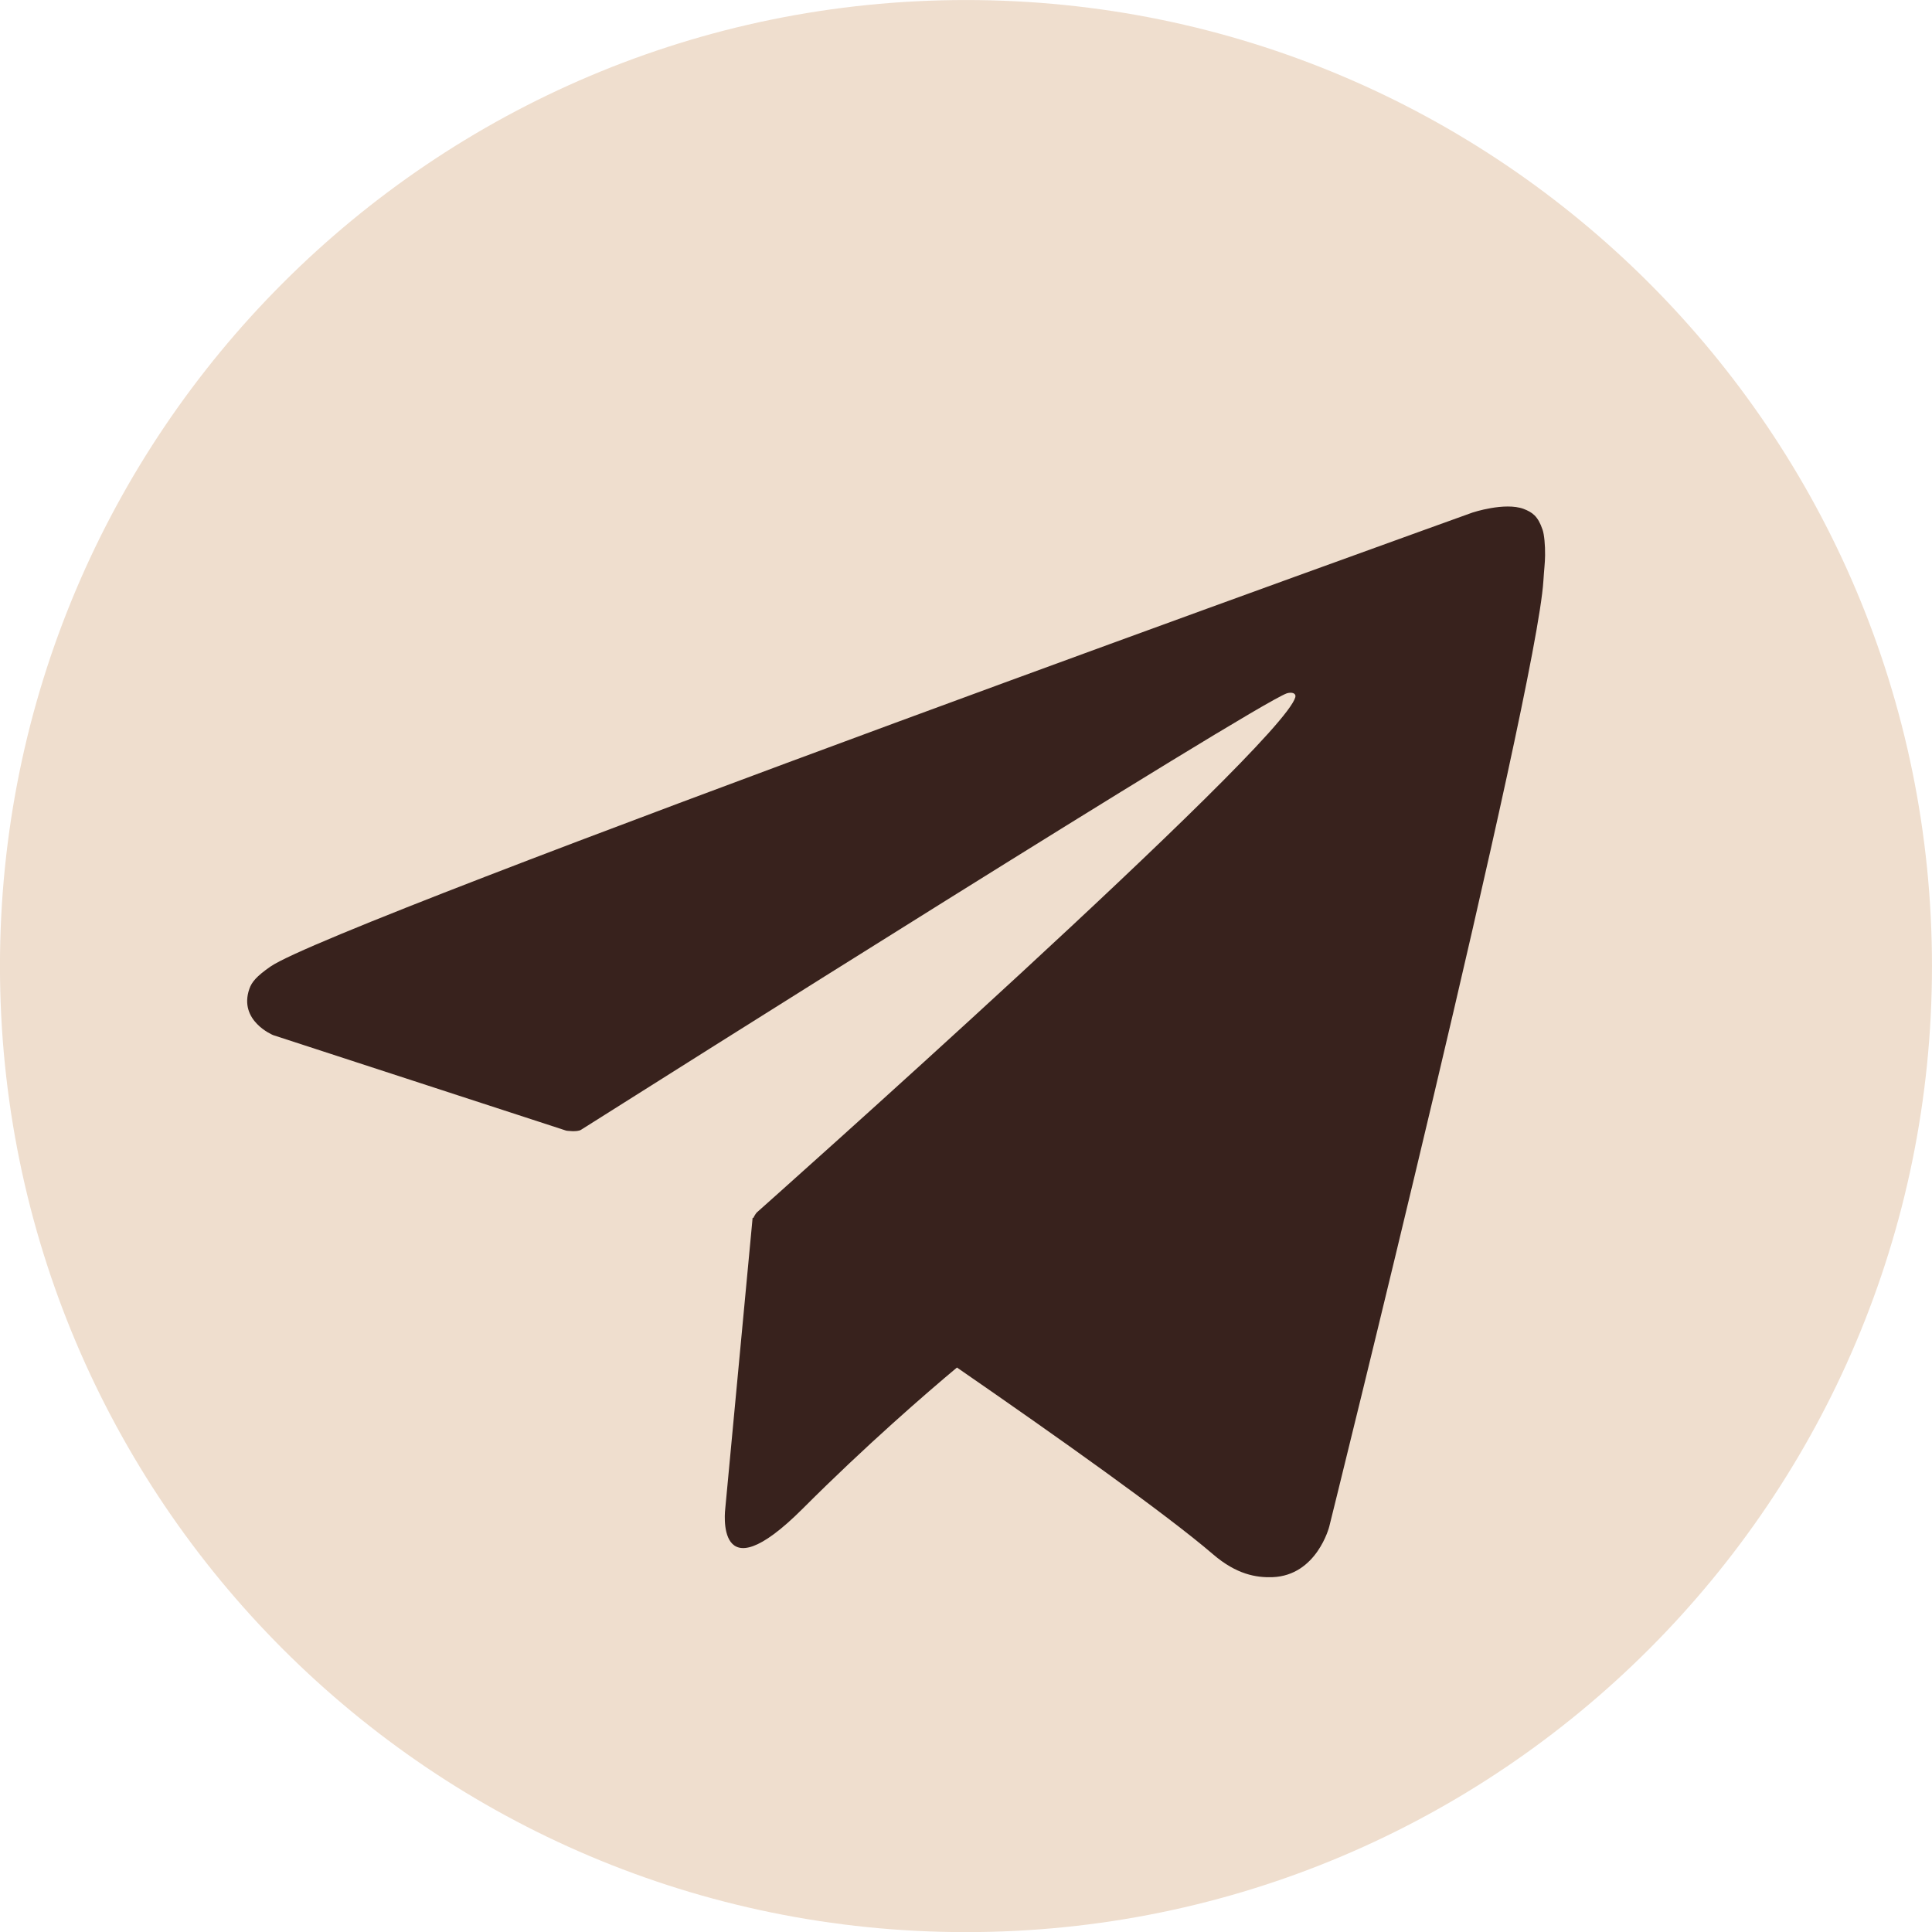 <?xml version="1.0" encoding="UTF-8"?>
<!DOCTYPE svg PUBLIC "-//W3C//DTD SVG 1.1//EN" "http://www.w3.org/Graphics/SVG/1.1/DTD/svg11.dtd">
<!-- Creator: CorelDRAW 2020 -->
<svg xmlns="http://www.w3.org/2000/svg" xml:space="preserve" width="22.182mm" height="22.182mm" version="1.1" style="shape-rendering:geometricPrecision; text-rendering:geometricPrecision; image-rendering:optimizeQuality; fill-rule:evenodd; clip-rule:evenodd"
viewBox="0 0 2218.2 2218.2"
 xmlns:xlink="http://www.w3.org/1999/xlink"
 xmlns:xodm="http://www.corel.com/coreldraw/odm/2003">
 <defs>
  <style type="text/css">
   <![CDATA[
    .fil1 {fill:#38221D;fill-rule:nonzero}
    .fil0 {fill:#EFDECE;fill-rule:nonzero}
   ]]>
  </style>
 </defs>
 <g id="Слой_x0020_1">
  <path class="fil0" d="M1109.07 0.03c-612.54,0 -1109.11,496.64 -1109.11,1109.19 0,612.4 496.57,1109.11 1109.11,1109.11 612.54,0 1109.11,-496.71 1109.11,-1109.11 0,-612.55 -496.57,-1109.19 -1109.11,-1109.19z"/>
  <path class="fil1" d="M1771.05 608.11c-5.35,-15.73 -11.72,-19.88 -21.67,-23.81 -21.78,-8.07 -58.66,4.15 -58.66,4.15 0,0 -1305.69,469.41 -1380.28,521.36 -16.06,11.17 -21.44,17.8 -24.11,25.46 -12.89,36.84 27.28,53.19 27.28,53.19l336.54 109.69c0,0 12.54,1.87 17.01,-1.03 76.56,-48.43 770.27,-486.39 810.28,-501.08 6.31,-1.86 10.99,0.21 9.74,4.55 -16.01,56.3 -618.54,591.74 -618.54,591.74 0,0 -2.29,2.89 -3.74,6.2l-0.79 -0.41 -31.4 333.84c0,0 -13.15,102.25 89.11,0 72.15,-72.23 141.96,-132.66 176.9,-161.85 115.72,79.89 240.25,168.27 294,214.43 26.99,23.18 49.57,26.9 68.16,26.28 51.01,-1.86 65.25,-57.95 65.25,-57.95 0,0 237.94,-957.66 245.89,-1085.98 0.78,-12.63 1.86,-20.5 1.94,-29.19 0.15,-12 -0.97,-24 -2.91,-29.59z"/>
 </g>
</svg>
